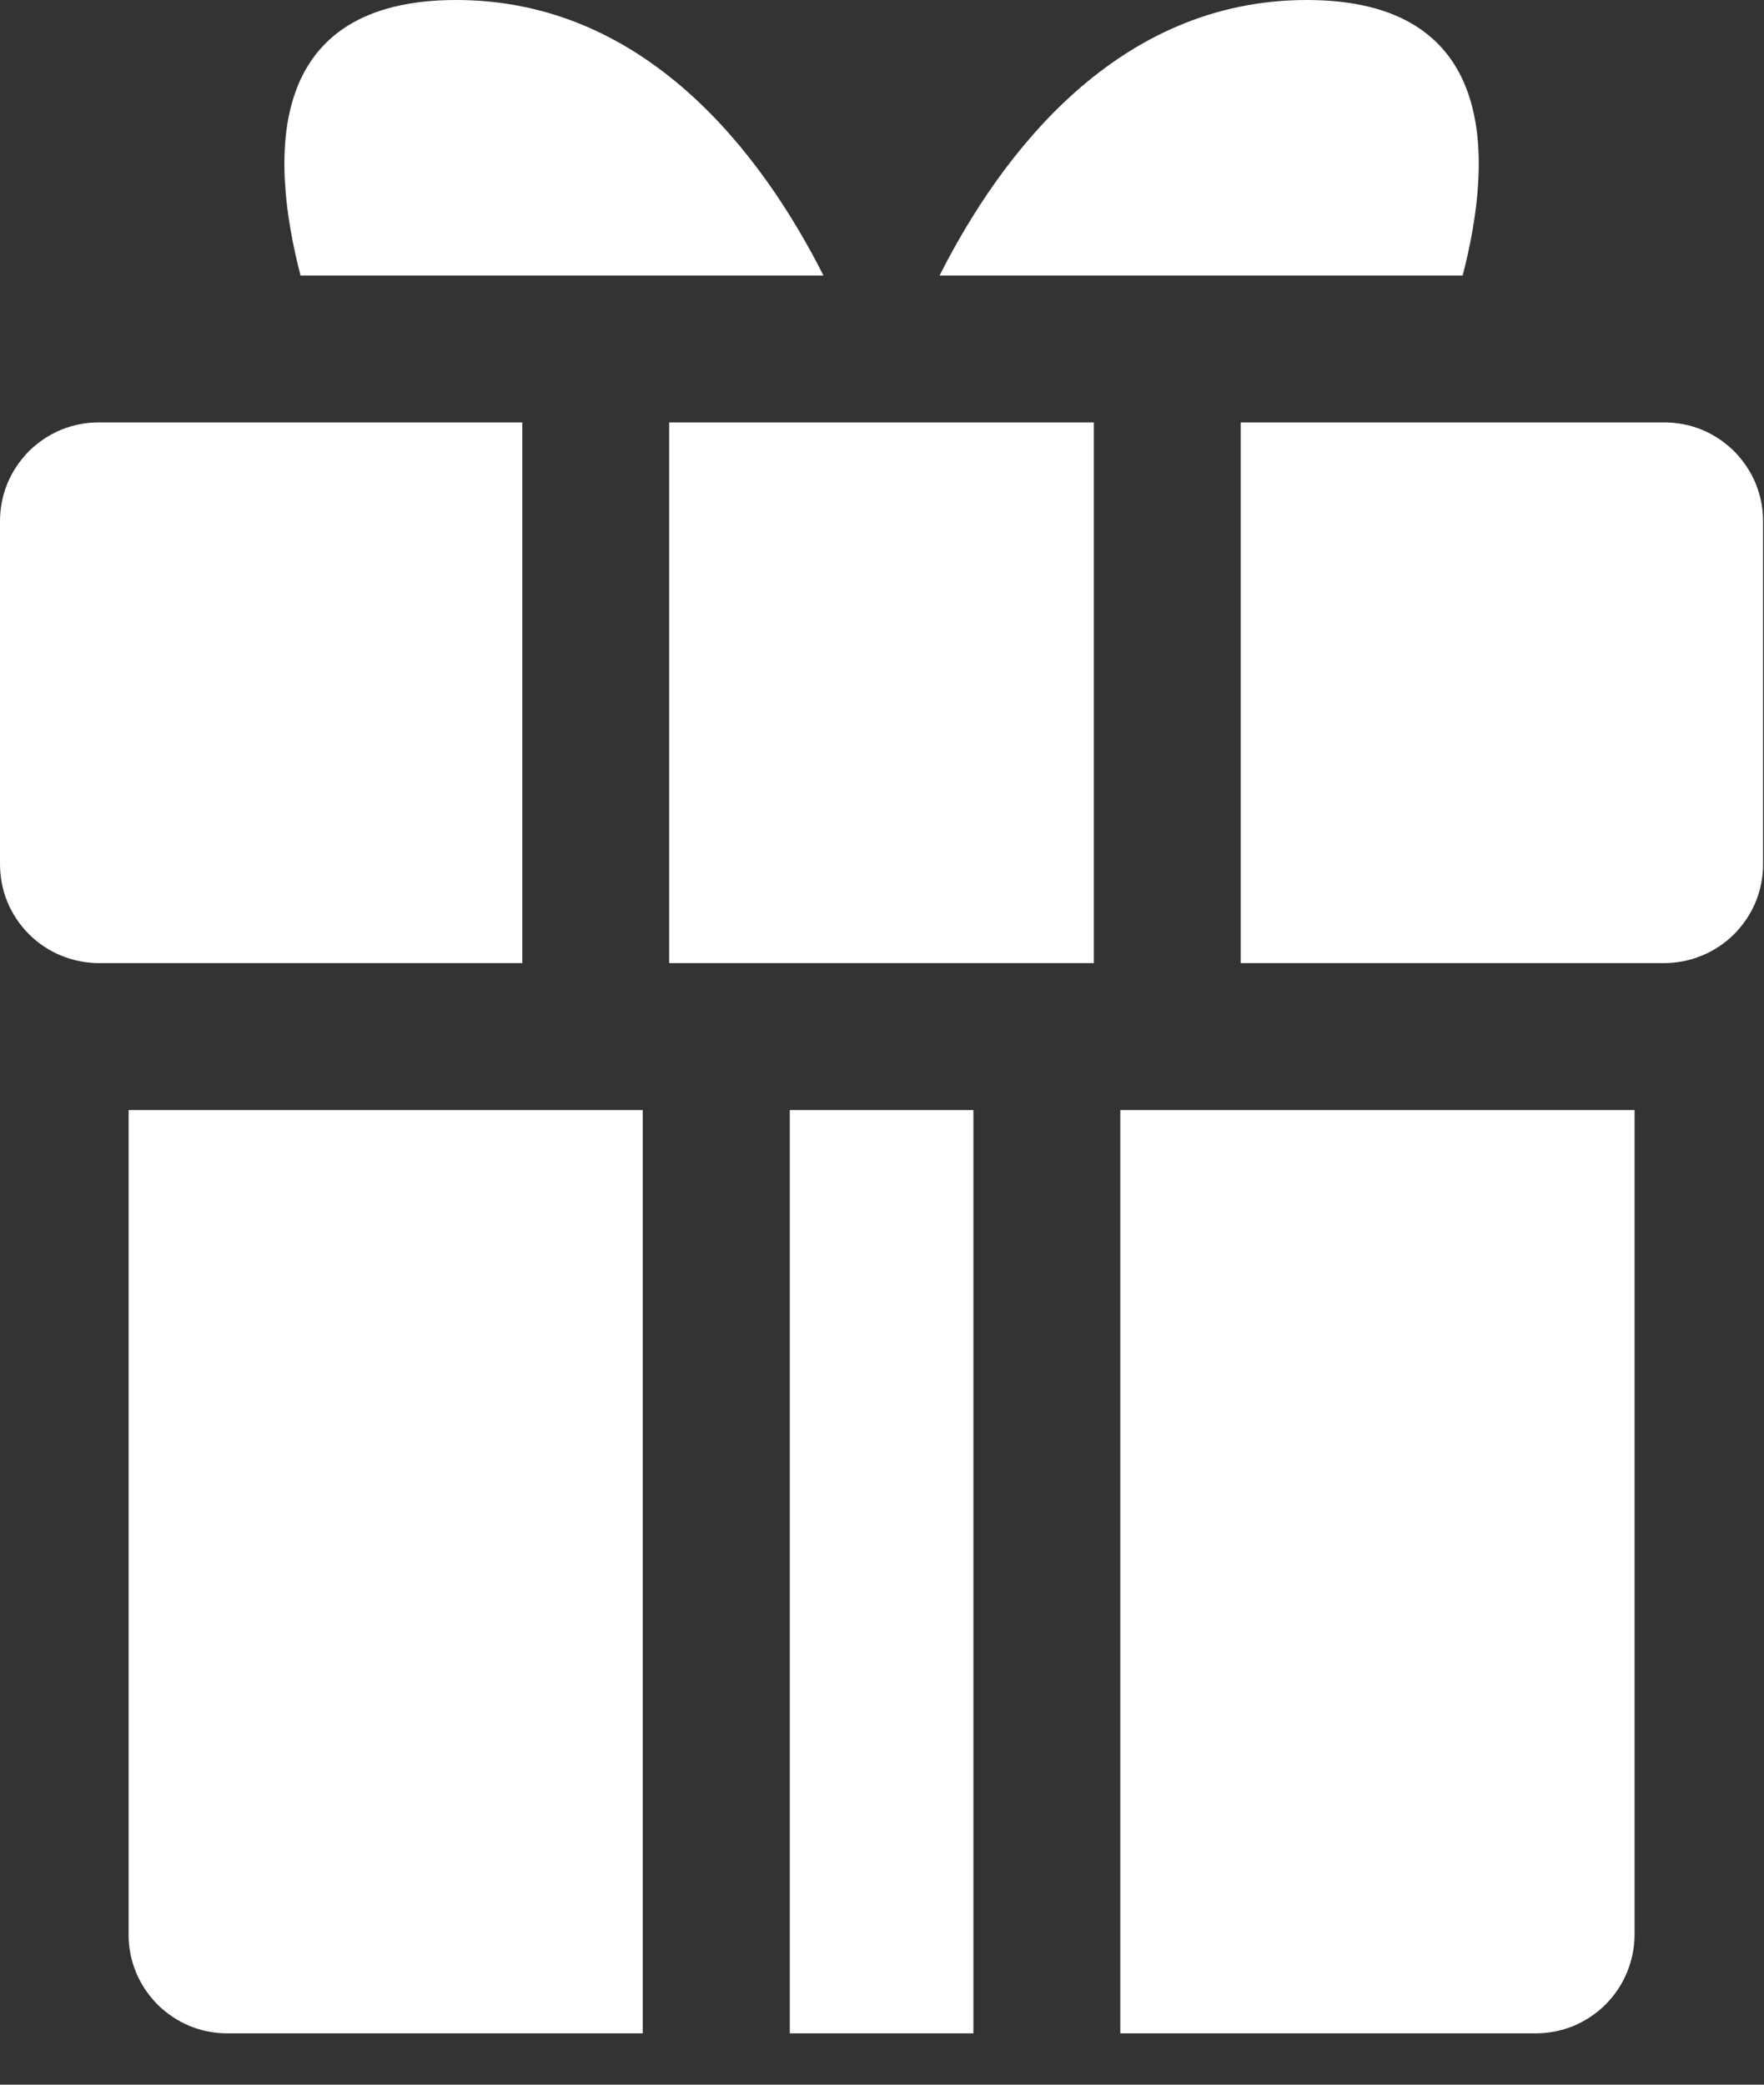 <?xml version="1.0" encoding="UTF-8"?> <svg xmlns="http://www.w3.org/2000/svg" width="11" height="13" viewBox="0 0 11 13" fill="none"><rect x="0" y="0" width="11" height="13" fill="#333333" stroke="none"/> <path d="M0.618 2.634H3.257V6.006H0.618C0.537 6.006 0.457 5.99 0.381 5.959C0.306 5.928 0.238 5.883 0.18 5.825C0.123 5.768 0.077 5.699 0.046 5.624C0.015 5.549 -0 5.468 5.46233e-06 5.387V3.252C-0 3.171 0.015 3.091 0.046 3.015C0.077 2.94 0.123 2.872 0.18 2.814C0.238 2.757 0.306 2.711 0.381 2.68C0.457 2.649 0.537 2.634 0.618 2.634ZM4.173 6.006H6.821V2.634H4.173V6.006ZM10.376 2.634H7.737V6.006H10.376C10.457 6.006 10.538 5.99 10.613 5.959C10.688 5.928 10.756 5.883 10.814 5.825C10.871 5.768 10.917 5.699 10.948 5.624C10.979 5.549 10.995 5.468 10.994 5.387V3.252C10.995 3.171 10.979 3.091 10.948 3.015C10.917 2.94 10.871 2.872 10.814 2.814C10.756 2.757 10.688 2.711 10.613 2.68C10.538 2.649 10.457 2.634 10.376 2.634ZM0.802 12.062C0.801 12.143 0.817 12.223 0.848 12.299C0.879 12.374 0.925 12.442 0.982 12.5C1.04 12.557 1.108 12.603 1.183 12.634C1.258 12.665 1.339 12.68 1.42 12.68H4.008V6.922H0.802V12.062ZM4.925 6.922V12.68H6.07V6.922H4.925ZM6.986 6.922V12.68H9.574C9.655 12.68 9.736 12.665 9.811 12.634C9.886 12.603 9.955 12.557 10.012 12.5C10.07 12.442 10.115 12.374 10.146 12.299C10.177 12.223 10.193 12.143 10.193 12.062V6.922H6.986ZM8.149 0C6.968 0 6.244 0.957 5.859 1.718H9.121C9.318 0.957 9.331 0 8.149 0ZM2.845 0C1.663 0 1.677 0.957 1.874 1.718H5.135C4.75 0.957 4.027 0 2.845 0Z" fill="white"></path> </svg> 